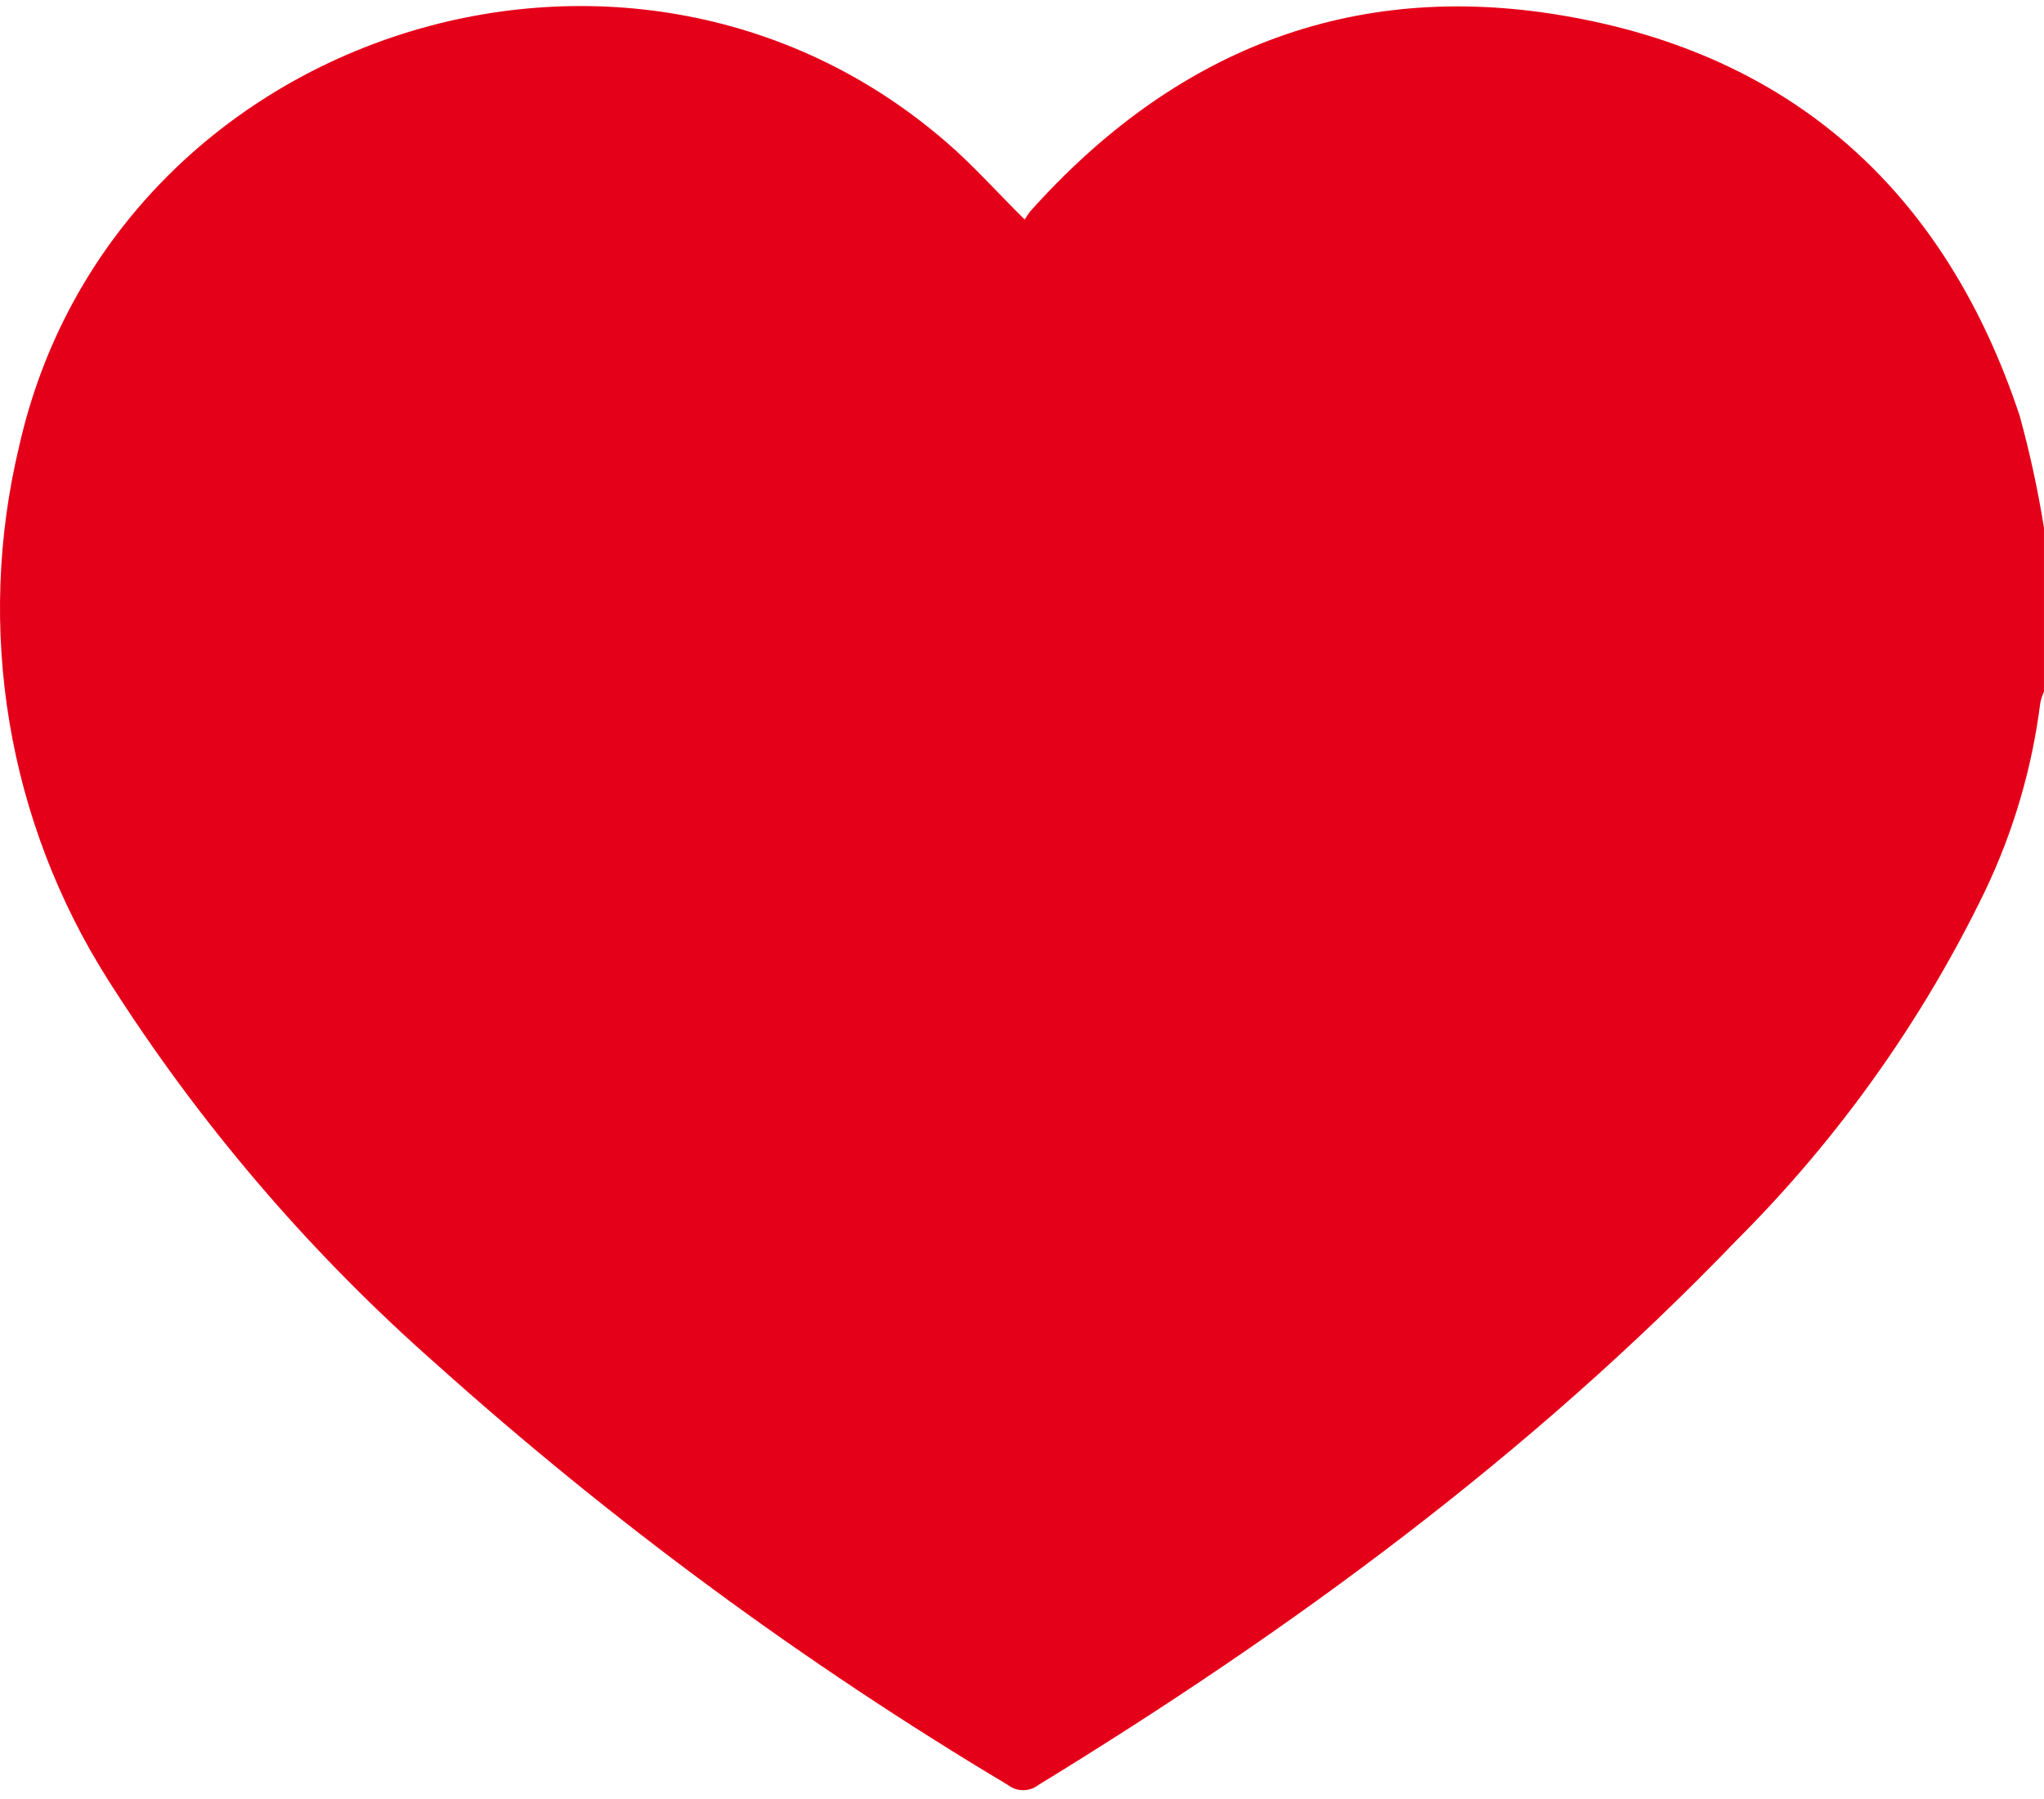<?xml version="1.0" encoding="UTF-8"?> <svg xmlns="http://www.w3.org/2000/svg" width="208" height="183" viewBox="0 0 208 183" fill="none"> <g clip-path="url(#clip0_1409_4)"> <path d="M207.998 53.725V70.364C207.835 70.731 207.711 71.114 207.624 71.508C206.789 78.147 204.893 84.607 202.008 90.642C195.649 103.791 187.128 115.778 176.8 126.104C155.731 148.026 131.481 165.812 105.668 181.615C104.755 182.319 103.482 182.319 102.569 181.615C81.823 169.225 62.319 154.864 44.332 138.729C31.426 127.36 20.201 114.216 10.991 99.69C5.926 91.712 2.516 82.798 0.96 73.477C-0.594 64.155 -0.259 54.616 1.944 45.427C11.387 3.432 63.675 -13.727 96.248 14.416C99.035 16.808 101.489 19.595 104.276 22.34H104.275C104.446 22.053 104.635 21.774 104.836 21.508C119.395 5.222 137.387 -2.058 158.913 1.562C182.52 5.514 197.993 19.616 205.525 42.305C206.559 46.063 207.386 49.876 208 53.724L207.998 53.725Z" fill="#E50019"></path> </g> <defs> <clipPath id="clip0_1409_4"> <rect width="208" height="183" fill="white"></rect> </clipPath> </defs> </svg> 